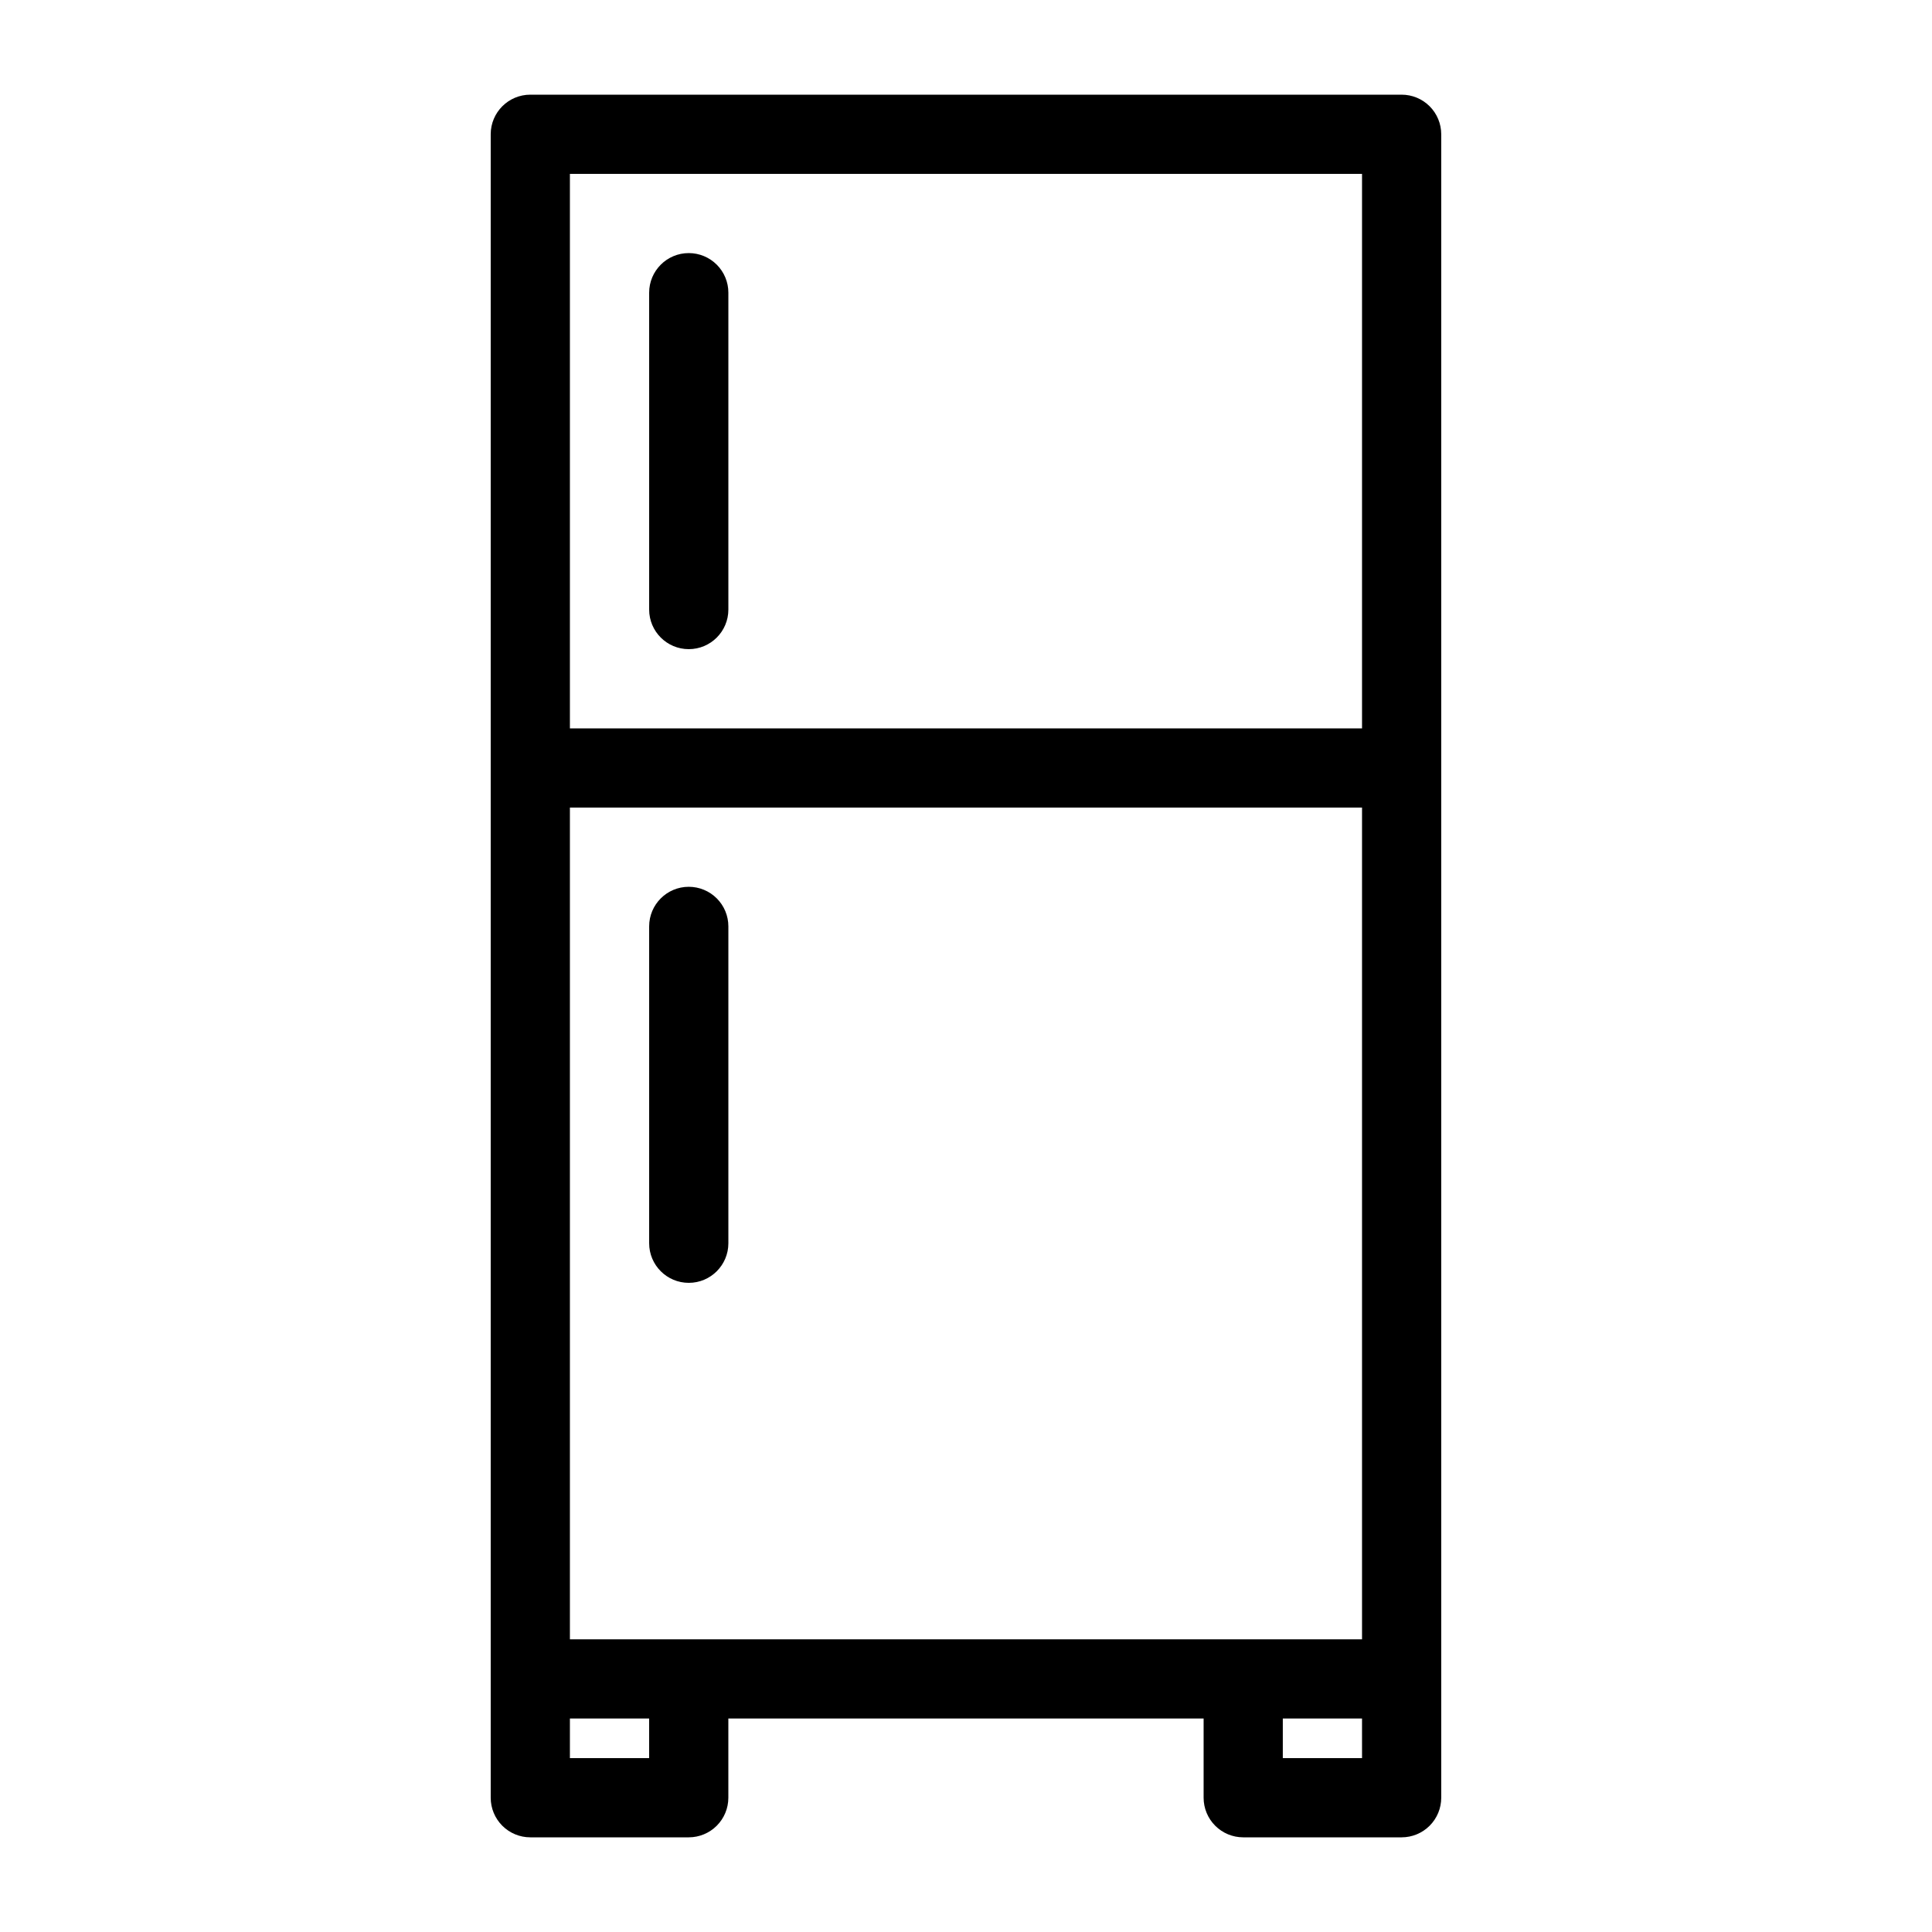 <?xml version="1.0" encoding="UTF-8"?>
<!-- Uploaded to: ICON Repo, www.iconrepo.com, Generator: ICON Repo Mixer Tools -->
<svg fill="#000000" width="800px" height="800px" version="1.1" viewBox="144 144 512 512" xmlns="http://www.w3.org/2000/svg">
 <g>
  <path d="m515.45 169.09h-230.91c-5.797 0-10.496 4.699-10.496 10.496v440.83c0 2.785 1.105 5.453 3.074 7.422s4.637 3.074 7.422 3.074h41.984c2.781 0 5.453-1.105 7.422-3.074s3.074-4.637 3.074-7.422v-20.992h125.95v20.992c0 2.785 1.105 5.453 3.074 7.422 1.965 1.969 4.637 3.074 7.422 3.074h41.984-0.004c2.785 0 5.457-1.105 7.422-3.074 1.969-1.969 3.074-4.637 3.074-7.422v-440.83c0-2.785-1.105-5.453-3.074-7.422-1.965-1.969-4.637-3.074-7.422-3.074zm-188.93 409.34h-31.488v-220.41h209.92v220.41zm-31.488-388.35h209.92v146.95h-209.92zm20.992 419.84h-20.992v-10.496h20.992zm188.93 0h-20.996v-10.496h20.992z"/>
  <path d="m326.53 379.01c-5.797 0-10.496 4.699-10.496 10.496v83.969c0 5.793 4.699 10.492 10.496 10.492s10.496-4.699 10.496-10.492v-83.969c0-2.785-1.105-5.453-3.074-7.422s-4.641-3.074-7.422-3.074z"/>
  <path d="m326.53 211.07c-5.797 0-10.496 4.699-10.496 10.496v83.969c0 5.797 4.699 10.496 10.496 10.496s10.496-4.699 10.496-10.496v-83.969c0-2.785-1.105-5.453-3.074-7.422s-4.641-3.074-7.422-3.074z"/>
 </g>
</svg>